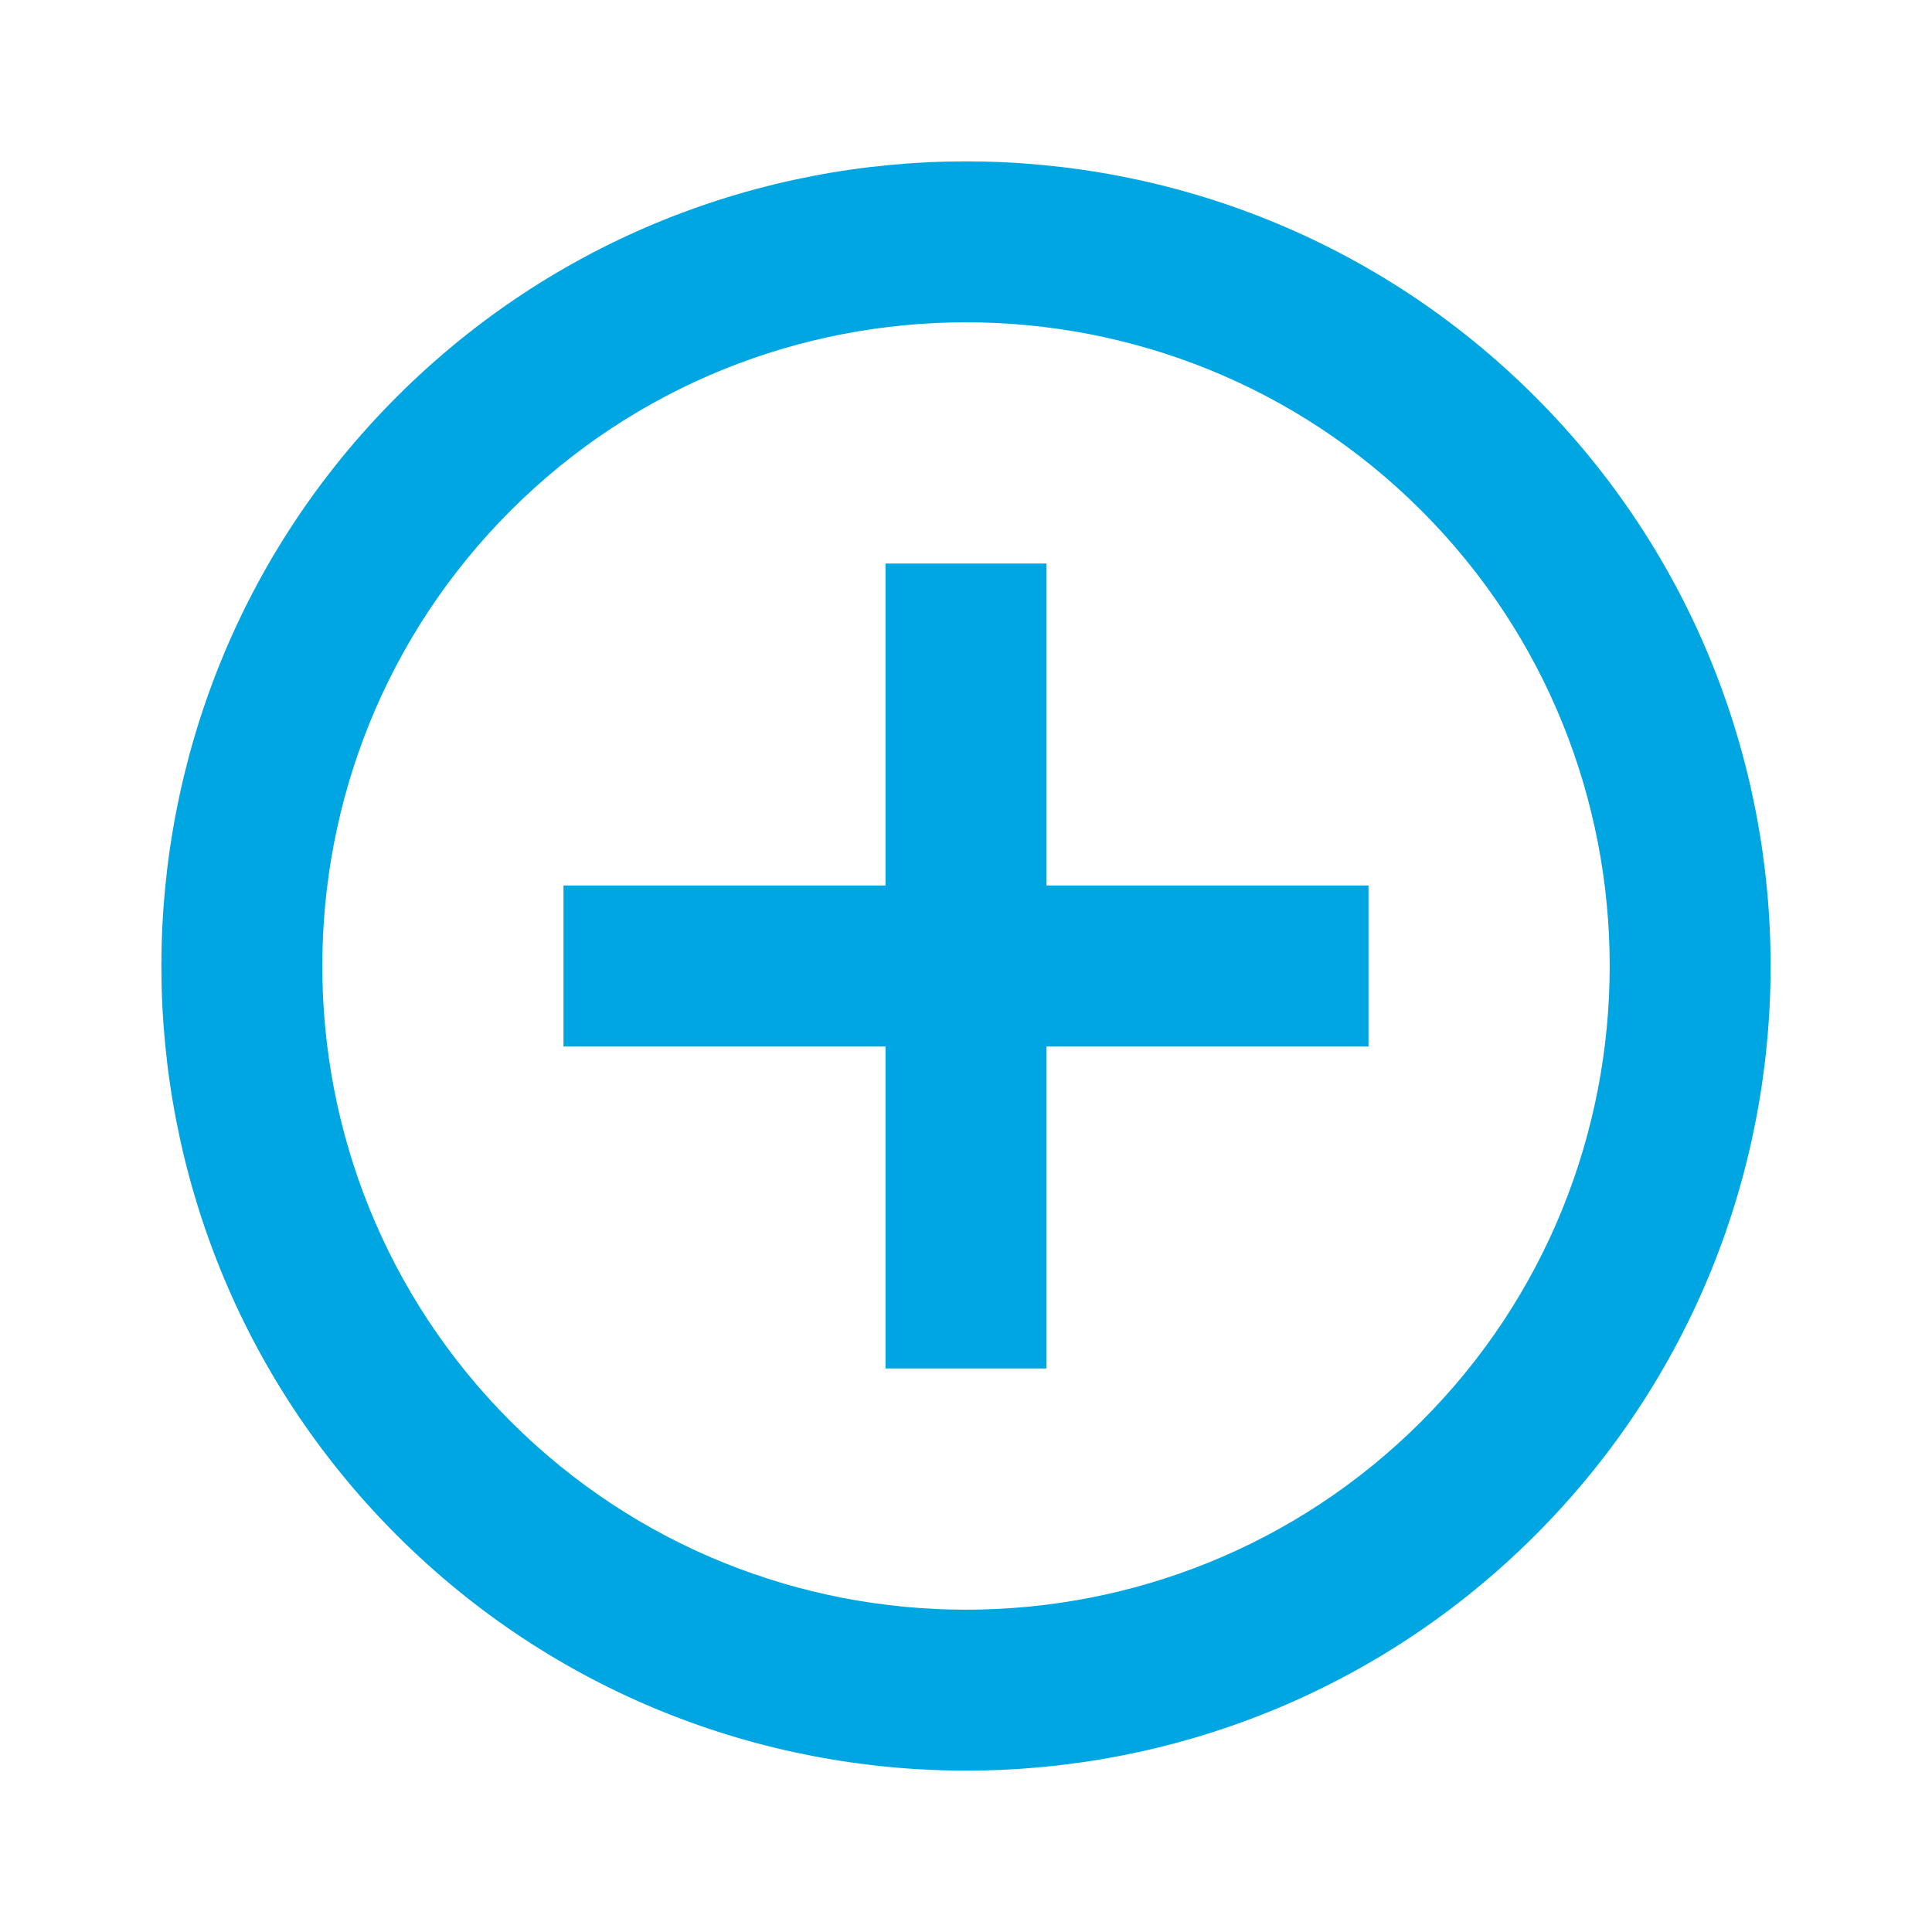 <?xml version="1.0" encoding="UTF-8"?>
<svg width="24px" height="24px" viewBox="0 0 24 24" version="1.1" xmlns="http://www.w3.org/2000/svg" xmlns:xlink="http://www.w3.org/1999/xlink">
    <title>Icons / bx:bx-plus-circle</title>
    <g id="Icons-/-bx:bx-plus-circle" stroke="none" stroke-width="1" fill="none" fill-rule="evenodd">
        <rect id="ViewBox" x="0" y="0" width="24" height="24"></rect>
        <path d="M19.071,4.929 C22.97,8.828 22.97,15.172 19.071,19.071 C15.172,22.97 8.828,22.97 4.929,19.071 C1.03,15.172 1.03,8.828 4.929,4.929 C8.828,1.03 15.172,1.03 19.071,4.929 Z M17.657,6.343 C14.538,3.224 9.462,3.224 6.343,6.343 C3.224,9.462 3.224,14.538 6.343,17.657 C9.462,20.776 14.538,20.776 17.657,17.657 C20.776,14.538 20.776,9.462 17.657,6.343 Z M17,11 L17,13 L13,13 L13,17 L11,17 L11,13 L7,13 L7,11 L11,11 L11,7 L13,7 L13,11 L17,11 Z" id="Shape" fill="#00A6E2"></path>
    </g>
</svg>